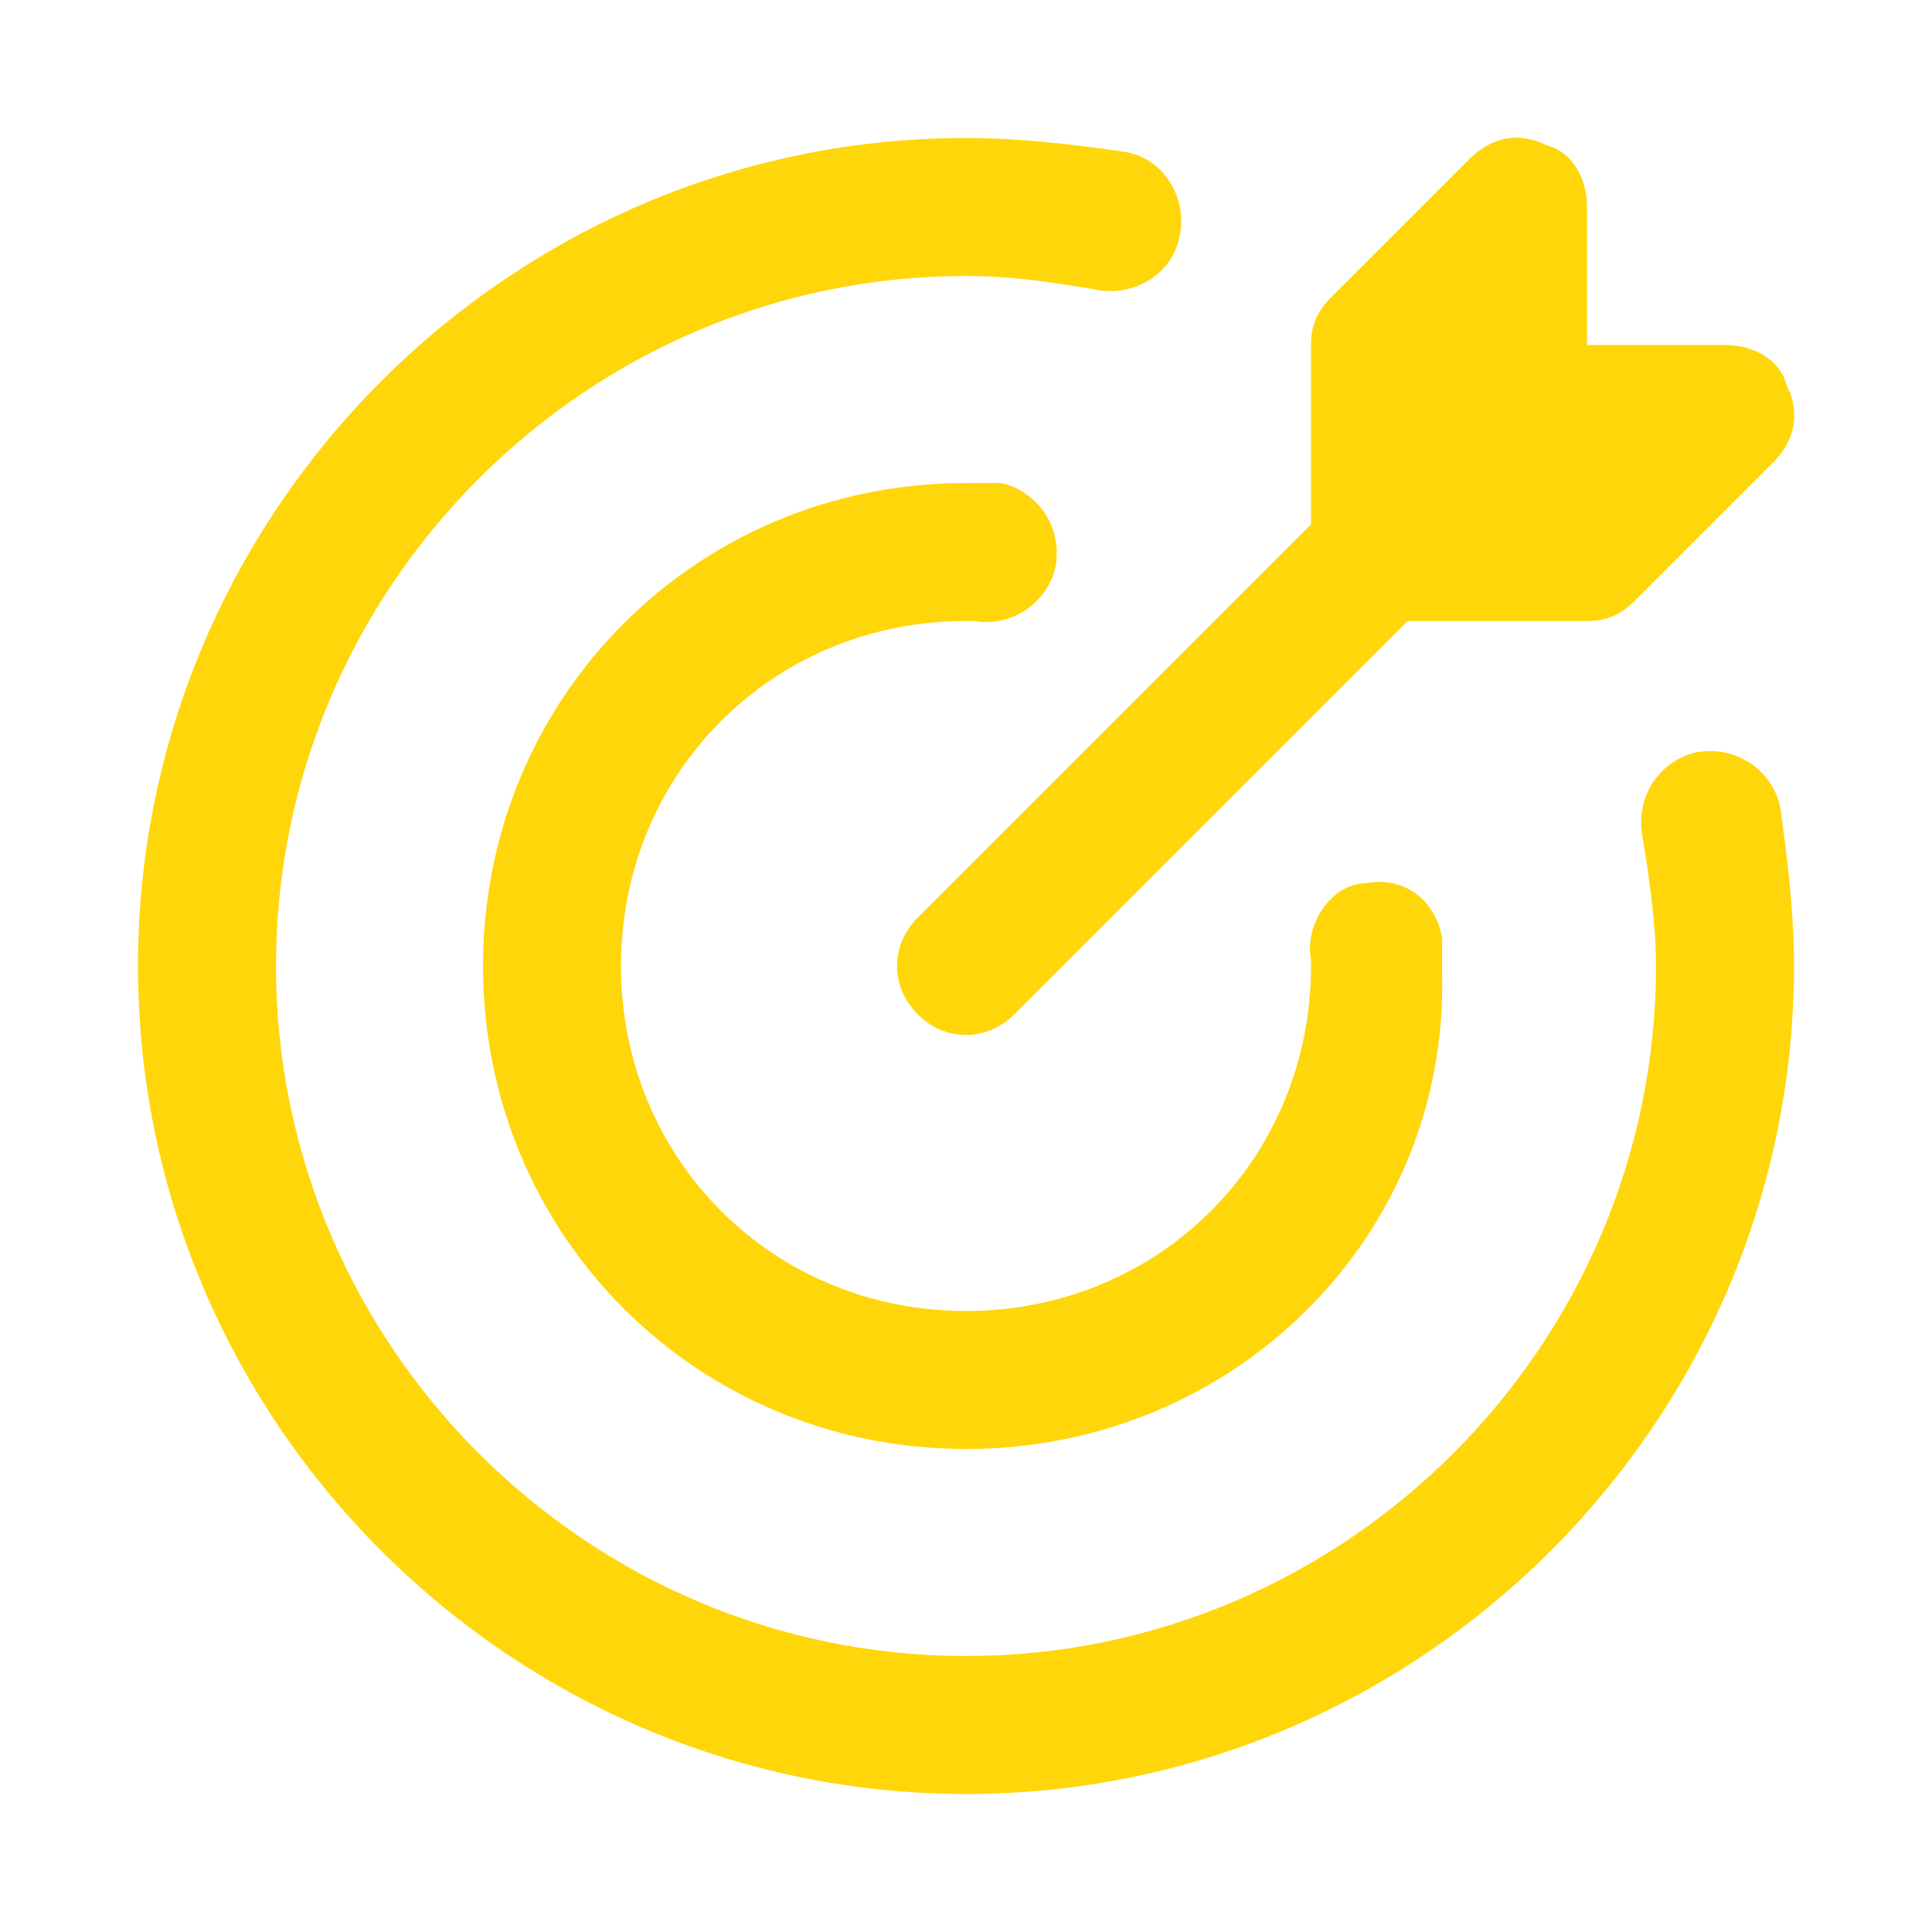 <?xml version="1.0" encoding="utf-8"?>
<svg xmlns="http://www.w3.org/2000/svg" xmlns:xlink="http://www.w3.org/1999/xlink" version="1.1" width="512" height="512" x="0" y="0" viewBox="0 0 28 28" style="enable-background:new 0 0 512 512" class="">
  <g>
    <switch>
      <g>
        <path d="M14 21c-3.9 0-7-3.1-7-7s3.1-7 7-7h.5c.5.1.9.6.8 1.2-.1.5-.6.9-1.2.8H14c-2.8 0-5 2.2-5 5s2.2 5 5 5 5-2.2 5-5v-.1c-.1-.5.3-1.1.8-1.1.5-.1 1 .2 1.1.8v.5c.1 3.8-3 6.9-6.9 6.9zm12-7c0-.8-.1-1.6-.2-2.3-.1-.5-.6-.9-1.2-.8-.5.1-.9.6-.8 1.2s.2 1.3.2 1.9c0 5.5-4.5 10-10 10S4 19.5 4 14 8.5 4 14 4c.7 0 1.3.1 1.9.2.5.1 1.1-.2 1.2-.8.1-.5-.2-1.1-.8-1.2-.7-.1-1.5-.2-2.3-.2C7.4 2 2 7.4 2 14s5.4 12 12 12 12-5.4 12-12zm-.1-8.4c-.1-.4-.5-.6-.9-.6h-2V3c0-.4-.2-.8-.6-.9-.4-.2-.8-.1-1.1.2l-2 2c-.2.2-.3.4-.3.7v2.6l-5.7 5.7c-.4.4-.4 1 0 1.4s1 .4 1.4 0L20.4 9H23c.3 0 .5-.1.7-.3l2-2c.3-.3.4-.7.2-1.1z" fill="#ffd60a" opacity="1" data-original="#000000" class=""/>
      </g>
    </switch>
  </g>
</svg>